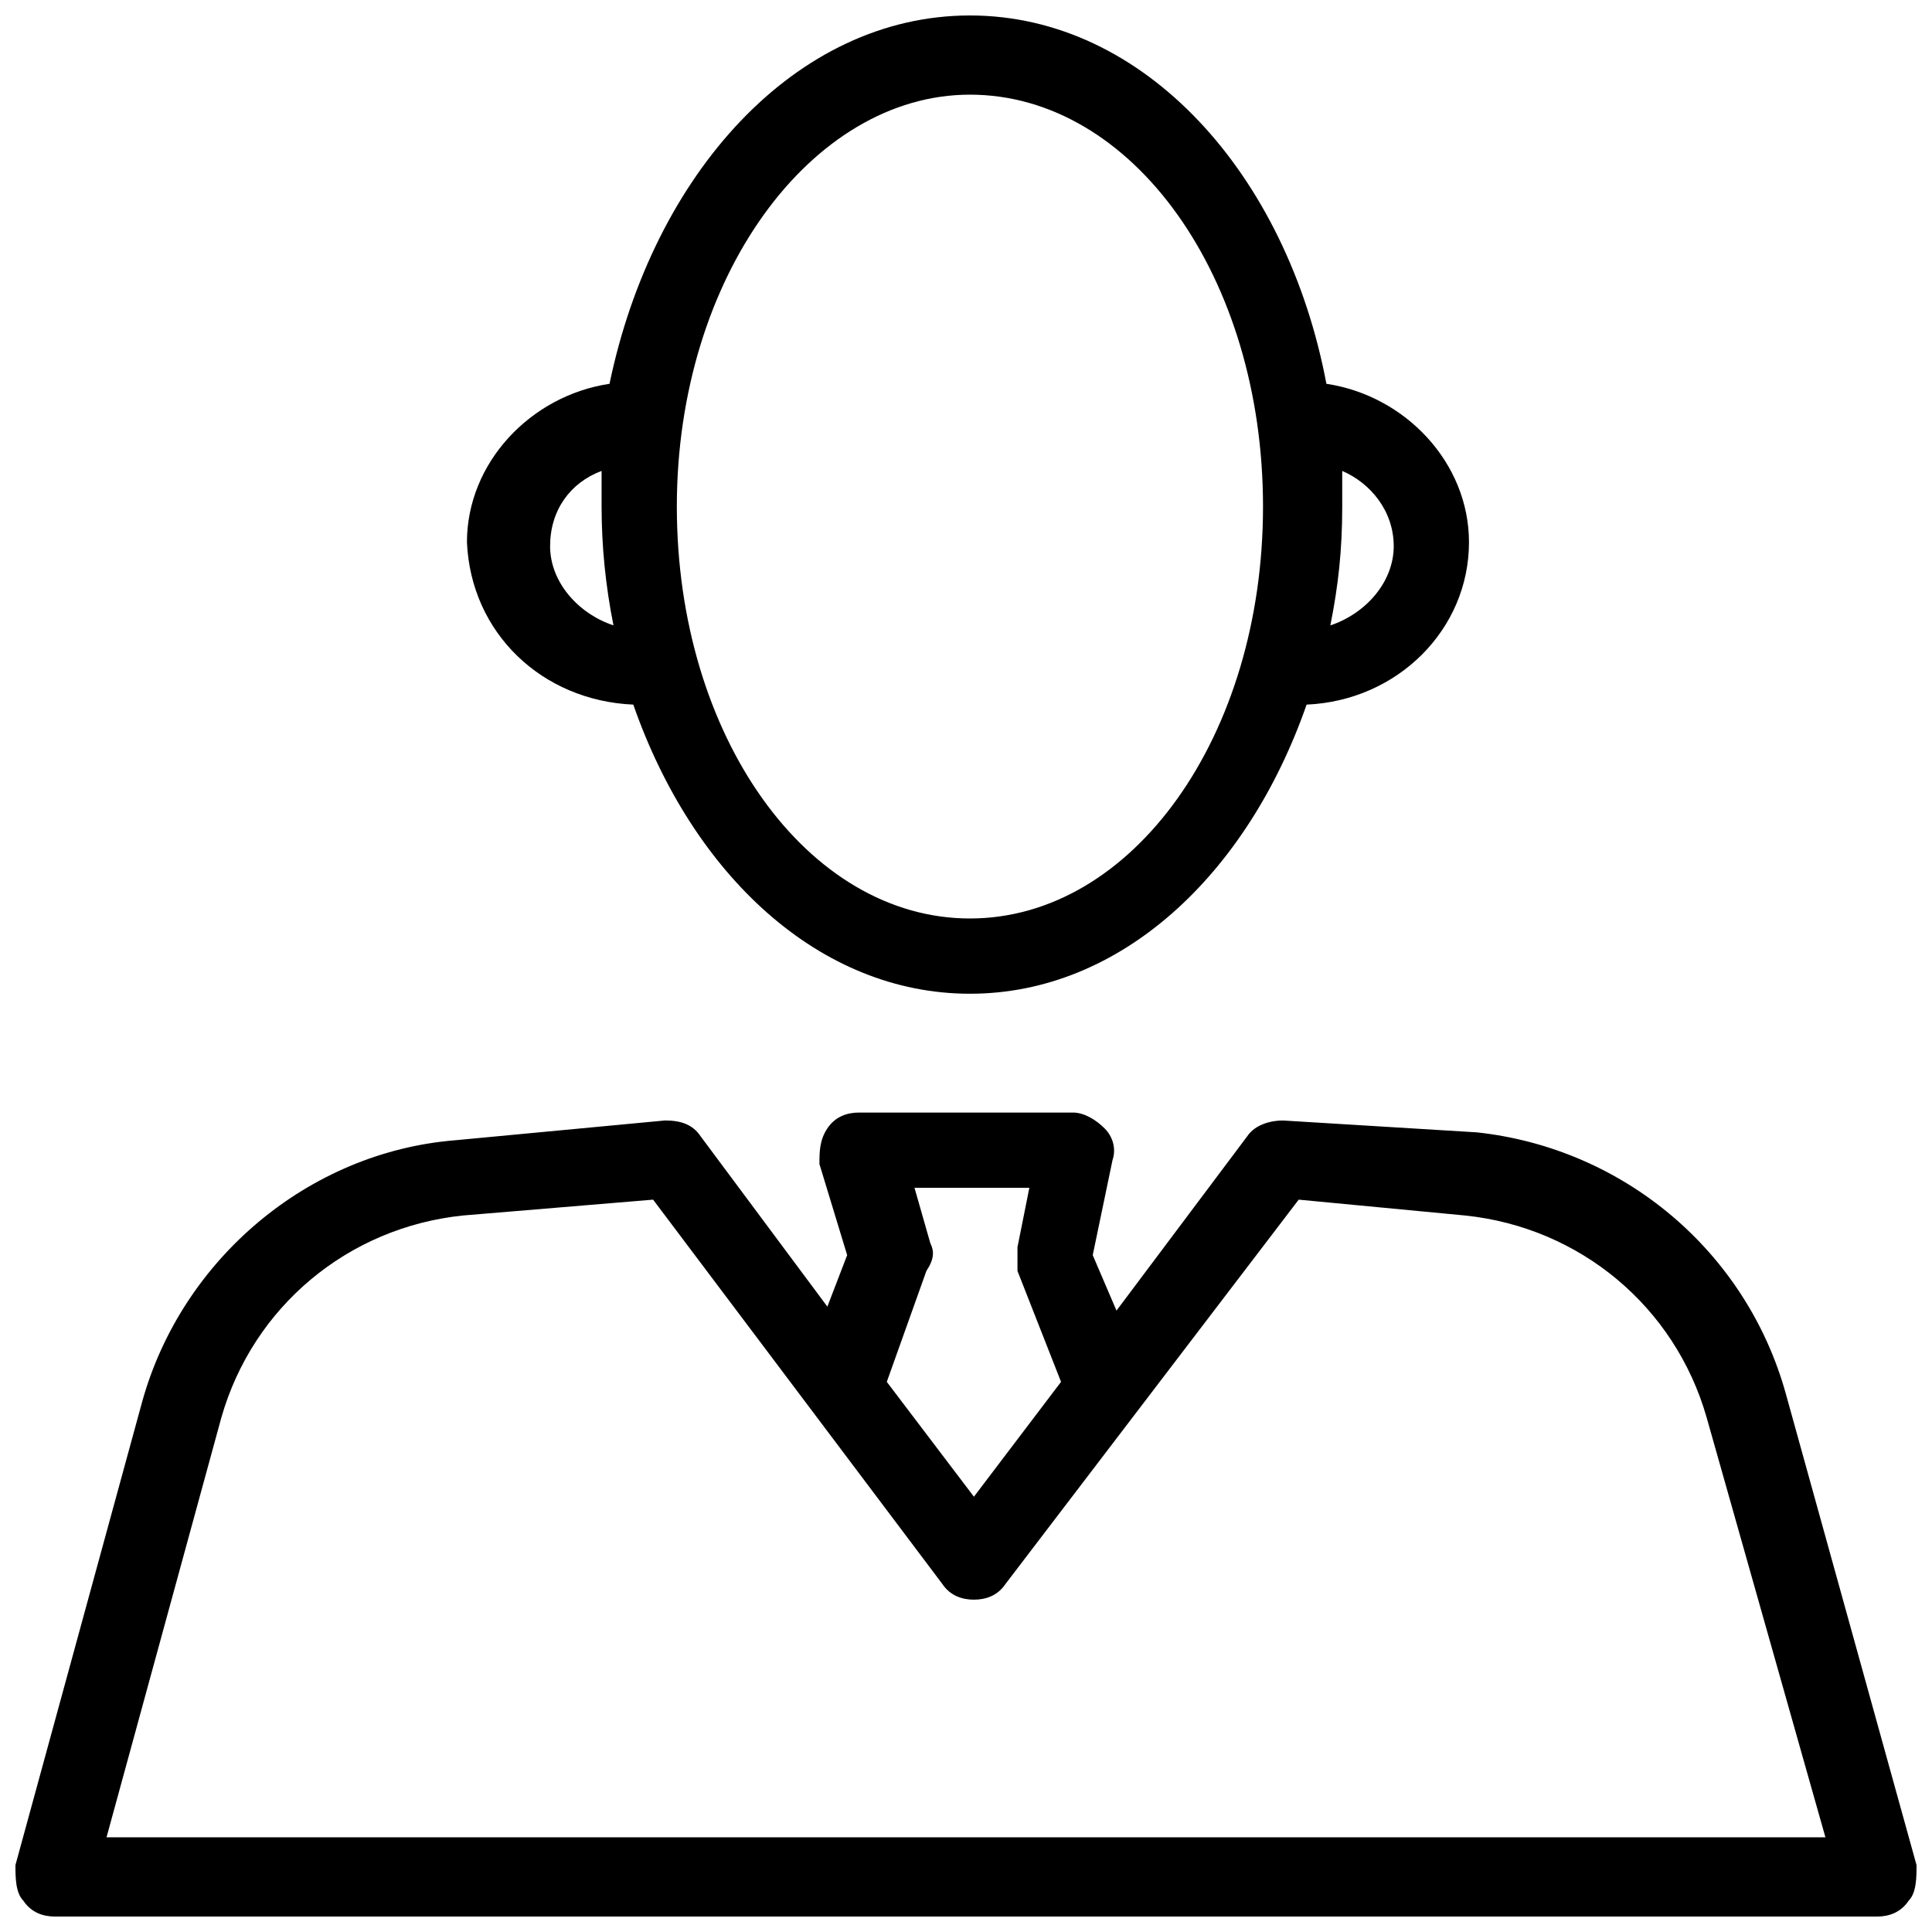 <?xml version="1.0" encoding="UTF-8"?>
<!-- The Best Svg Icon site in the world: iconSvg.co, Visit us! https://iconsvg.co -->
<svg width="800px" height="800px" version="1.1" viewBox="144 144 512 512" xmlns="http://www.w3.org/2000/svg">
 <defs>
  <clipPath id="b">
   <path d="m148.09 438h503.81v213.9h-503.81z"/>
  </clipPath>
  <clipPath id="a">
   <path d="m267 148.09h267v259.91h-267z"/>
  </clipPath>
 </defs>
 <g>
  <g clip-path="url(#b)">
   <path d="m651.9 638.26-34.637-124.9c-10.496-37.785-43.035-65.074-81.867-69.273l-51.434-3.148c-3.148 0-7.348 1.051-9.445 4.199l-34.637 46.184-6.297-14.695 5.246-25.191c1.051-3.148 0-6.297-2.098-8.398-2.098-2.098-5.246-4.199-8.398-4.199h-56.68c-3.148 0-6.297 1.051-8.398 4.199-2.098 3.148-2.098 6.297-2.098 9.445l7.348 24.141-5.246 13.645-33.586-45.133c-2.098-3.148-5.246-4.199-9.445-4.199l-55.629 5.246c-38.836 3.148-72.422 31.488-82.918 69.273l-33.59 122.81c0 3.148 0 7.348 2.098 9.445 2.102 3.152 5.25 4.199 8.398 4.199h482.82c3.148 0 6.297-1.051 8.398-4.199 2.098-2.098 2.098-6.297 2.098-9.445zm-261.35-164.79-4.199-14.695h30.438l-3.148 15.742v6.297l11.547 29.391-23.09 30.438-23.09-30.438 10.496-29.391c2.098-3.148 2.098-5.246 1.047-7.344zm-218.32 157.44 30.438-111.26c8.398-29.391 33.586-50.383 64.027-53.531l50.383-4.199 76.621 101.81c2.098 3.148 5.246 4.199 8.398 4.199 3.148 0 6.297-1.051 8.398-4.199l77.672-101.81 44.082 4.199c30.438 3.148 55.629 24.141 64.027 53.531l31.48 111.26z"/>
  </g>
  <g clip-path="url(#a)">
   <path d="m311.83 330.73c15.742 45.133 49.332 76.621 89.215 76.621 39.887 0 73.473-31.488 89.215-76.621 24.141-1.051 43.035-19.941 43.035-43.035 0-20.992-16.793-38.836-37.785-41.984-10.496-55.629-48.281-97.613-94.465-97.613s-83.969 41.984-95.516 97.613c-20.992 3.148-37.785 20.992-37.785 41.984 1.051 24.141 19.945 41.984 44.086 43.035zm201.52-41.984c0 9.445-7.348 17.844-16.793 20.992 2.098-10.496 3.148-19.941 3.148-31.488v-9.445c7.348 3.144 13.645 10.492 13.645 19.941zm-112.31-119.66c43.035 0 77.672 48.281 77.672 109.16s-34.637 109.16-77.672 109.16-77.672-48.281-77.672-109.16c0.004-60.879 35.688-109.16 77.672-109.16zm-97.613 99.711v9.445c0 10.496 1.051 20.992 3.148 31.488-9.445-3.148-16.793-11.547-16.793-20.992 0-9.445 5.25-16.793 13.645-19.941z"/>
  </g>
 </g>
</svg>